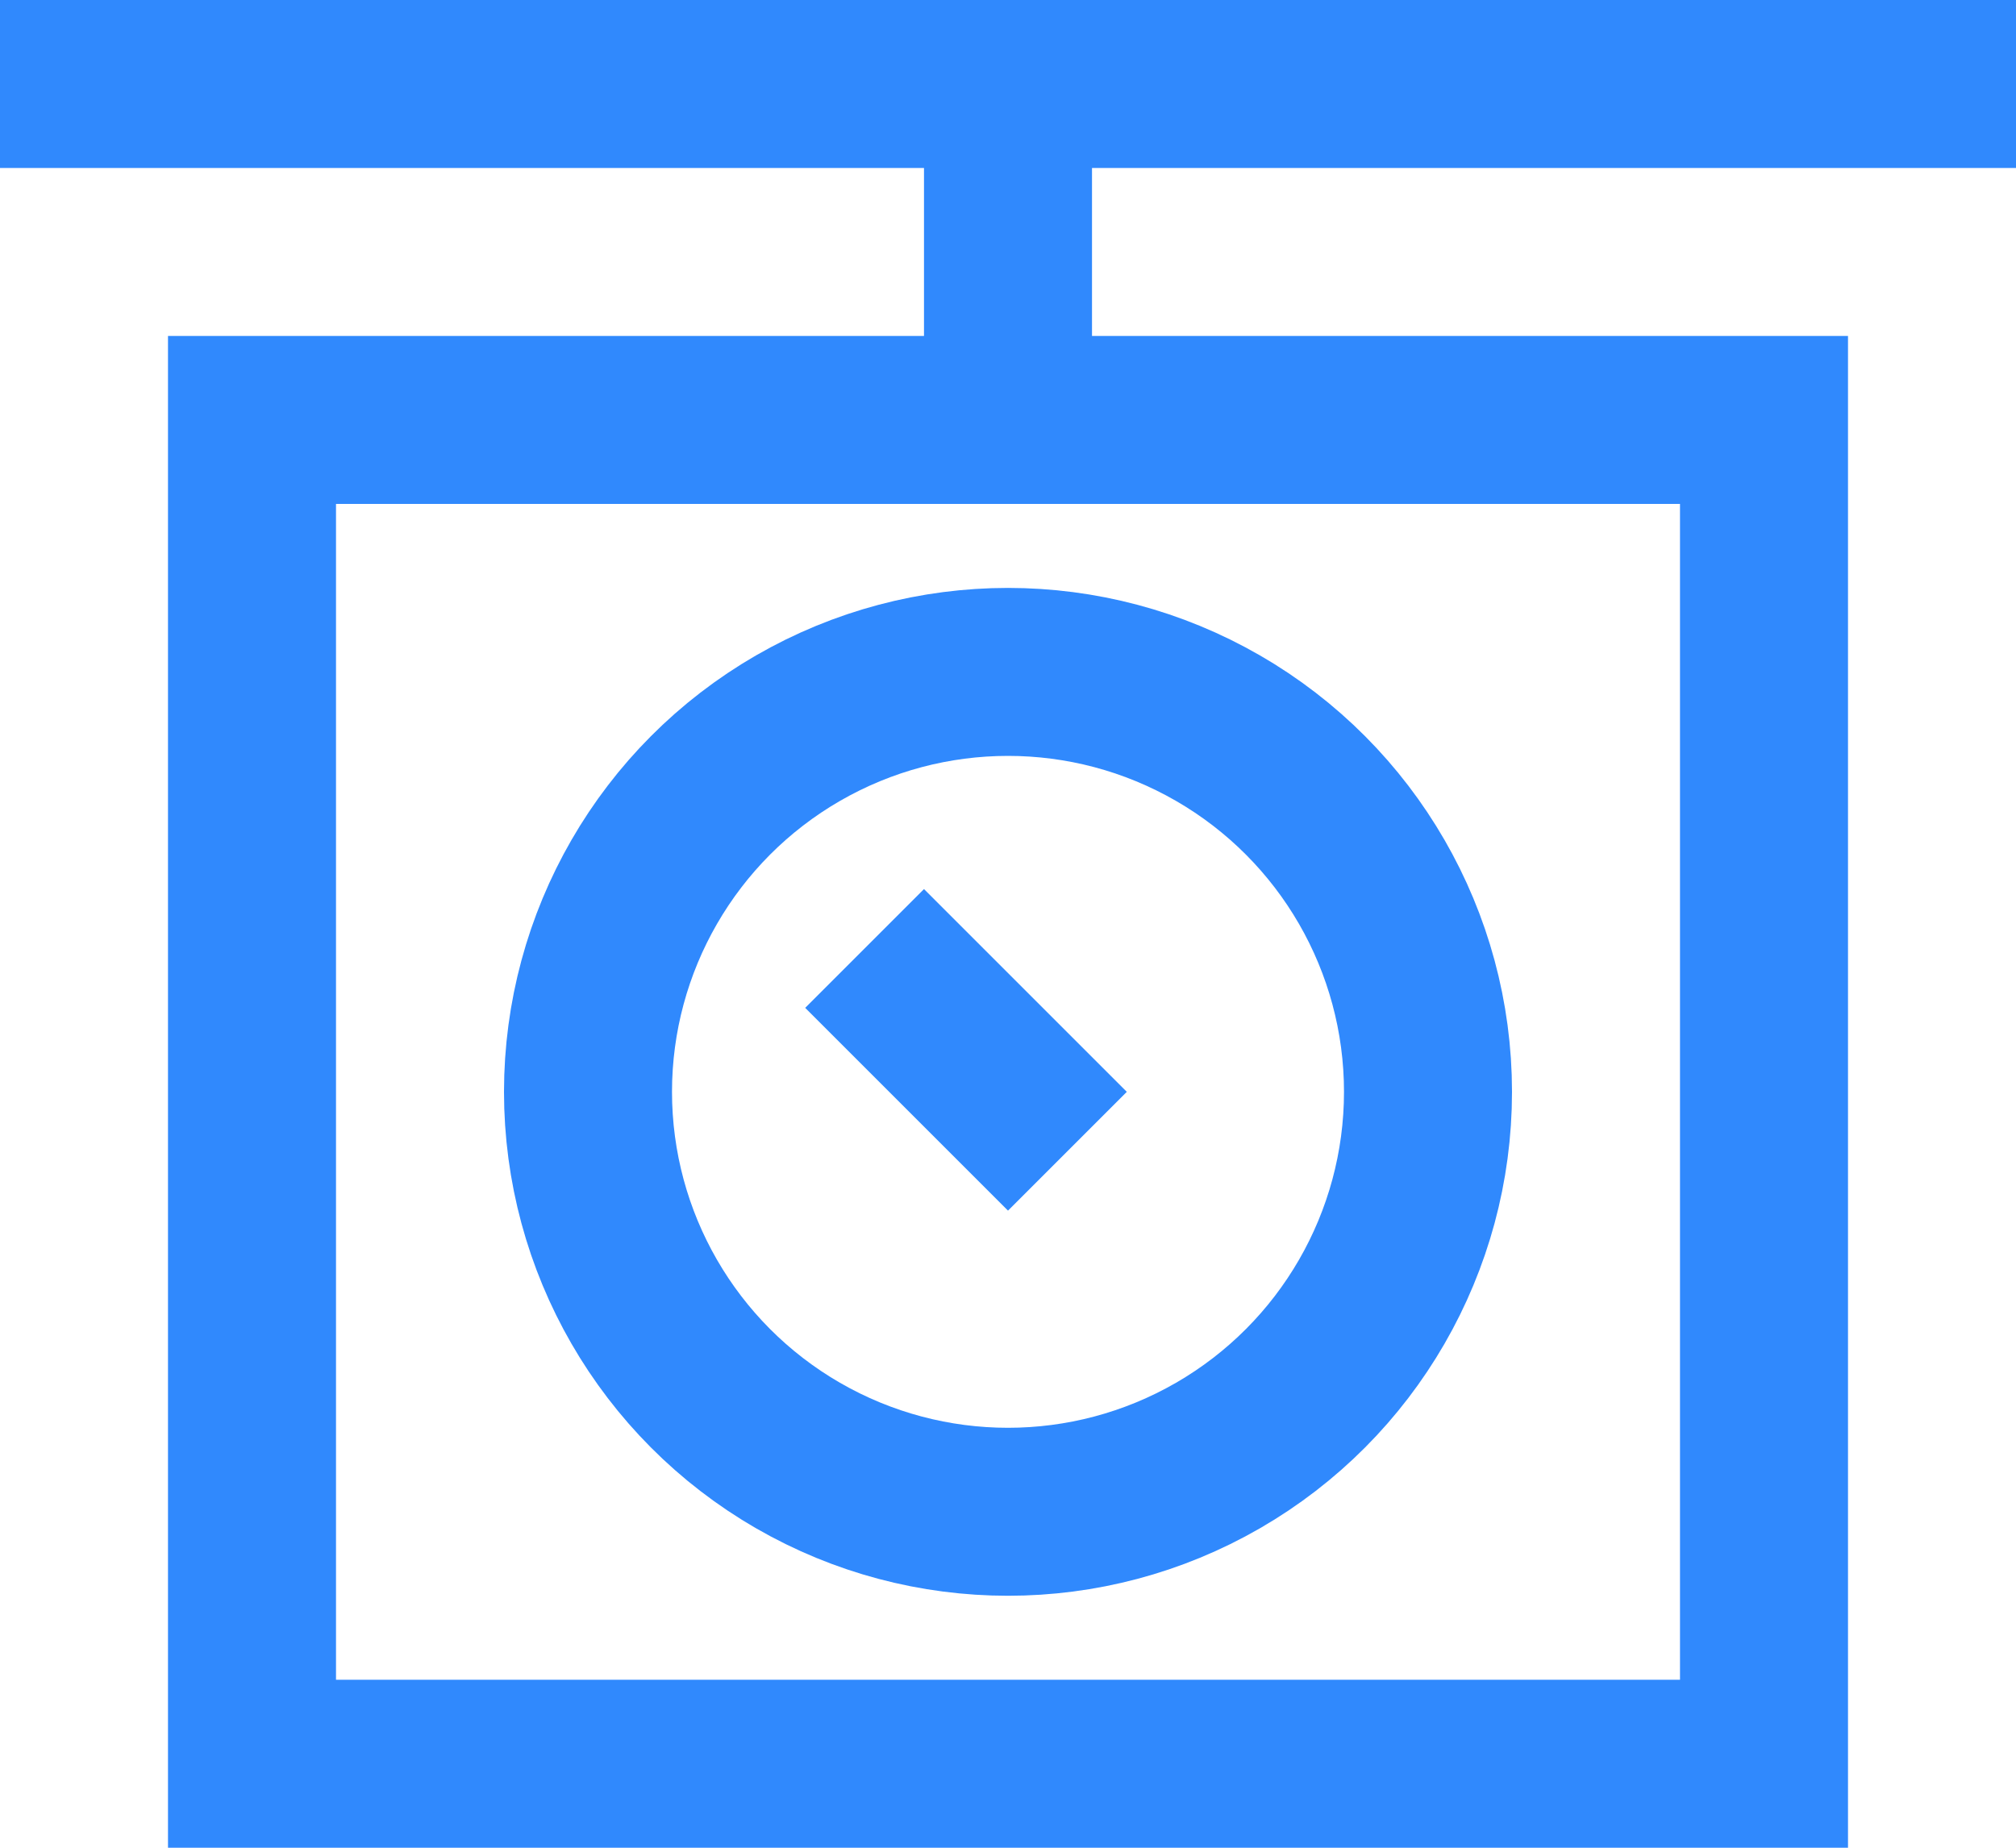 <svg xmlns="http://www.w3.org/2000/svg" width="24" height="22" viewBox="0 0 24 22">
  <g id="Váhy_a_výškomery" data-name="Váhy a výškomery" transform="translate(0 -1)">
    <path id="Path_1769" data-name="Path 1769" d="M0,0H22" transform="translate(1 2)" fill="none" stroke="#3089fd" stroke-linecap="square" stroke-width="2"/>
    <line id="Line_518" data-name="Line 518" y2="4" transform="translate(12 2)" fill="none" stroke="#3089fd" stroke-linecap="square" stroke-miterlimit="10" stroke-width="2"/>
    <rect id="Rectangle_2376" data-name="Rectangle 2376" width="18" height="16" transform="translate(3 6)" fill="none" stroke="#3089fd" stroke-linecap="square" stroke-miterlimit="10" stroke-width="2"/>
    <circle id="Ellipse_354" data-name="Ellipse 354" cx="5" cy="5" r="5" transform="translate(7 9)" fill="none" stroke="#3089fd" stroke-linecap="square" stroke-miterlimit="10" stroke-width="2"/>
    <line id="Line_519" data-name="Line 519" x1="1" y1="1" transform="translate(11 13)" fill="none" stroke="#3089fd" stroke-linecap="square" stroke-miterlimit="10" stroke-width="2"/>
  </g>
</svg>
